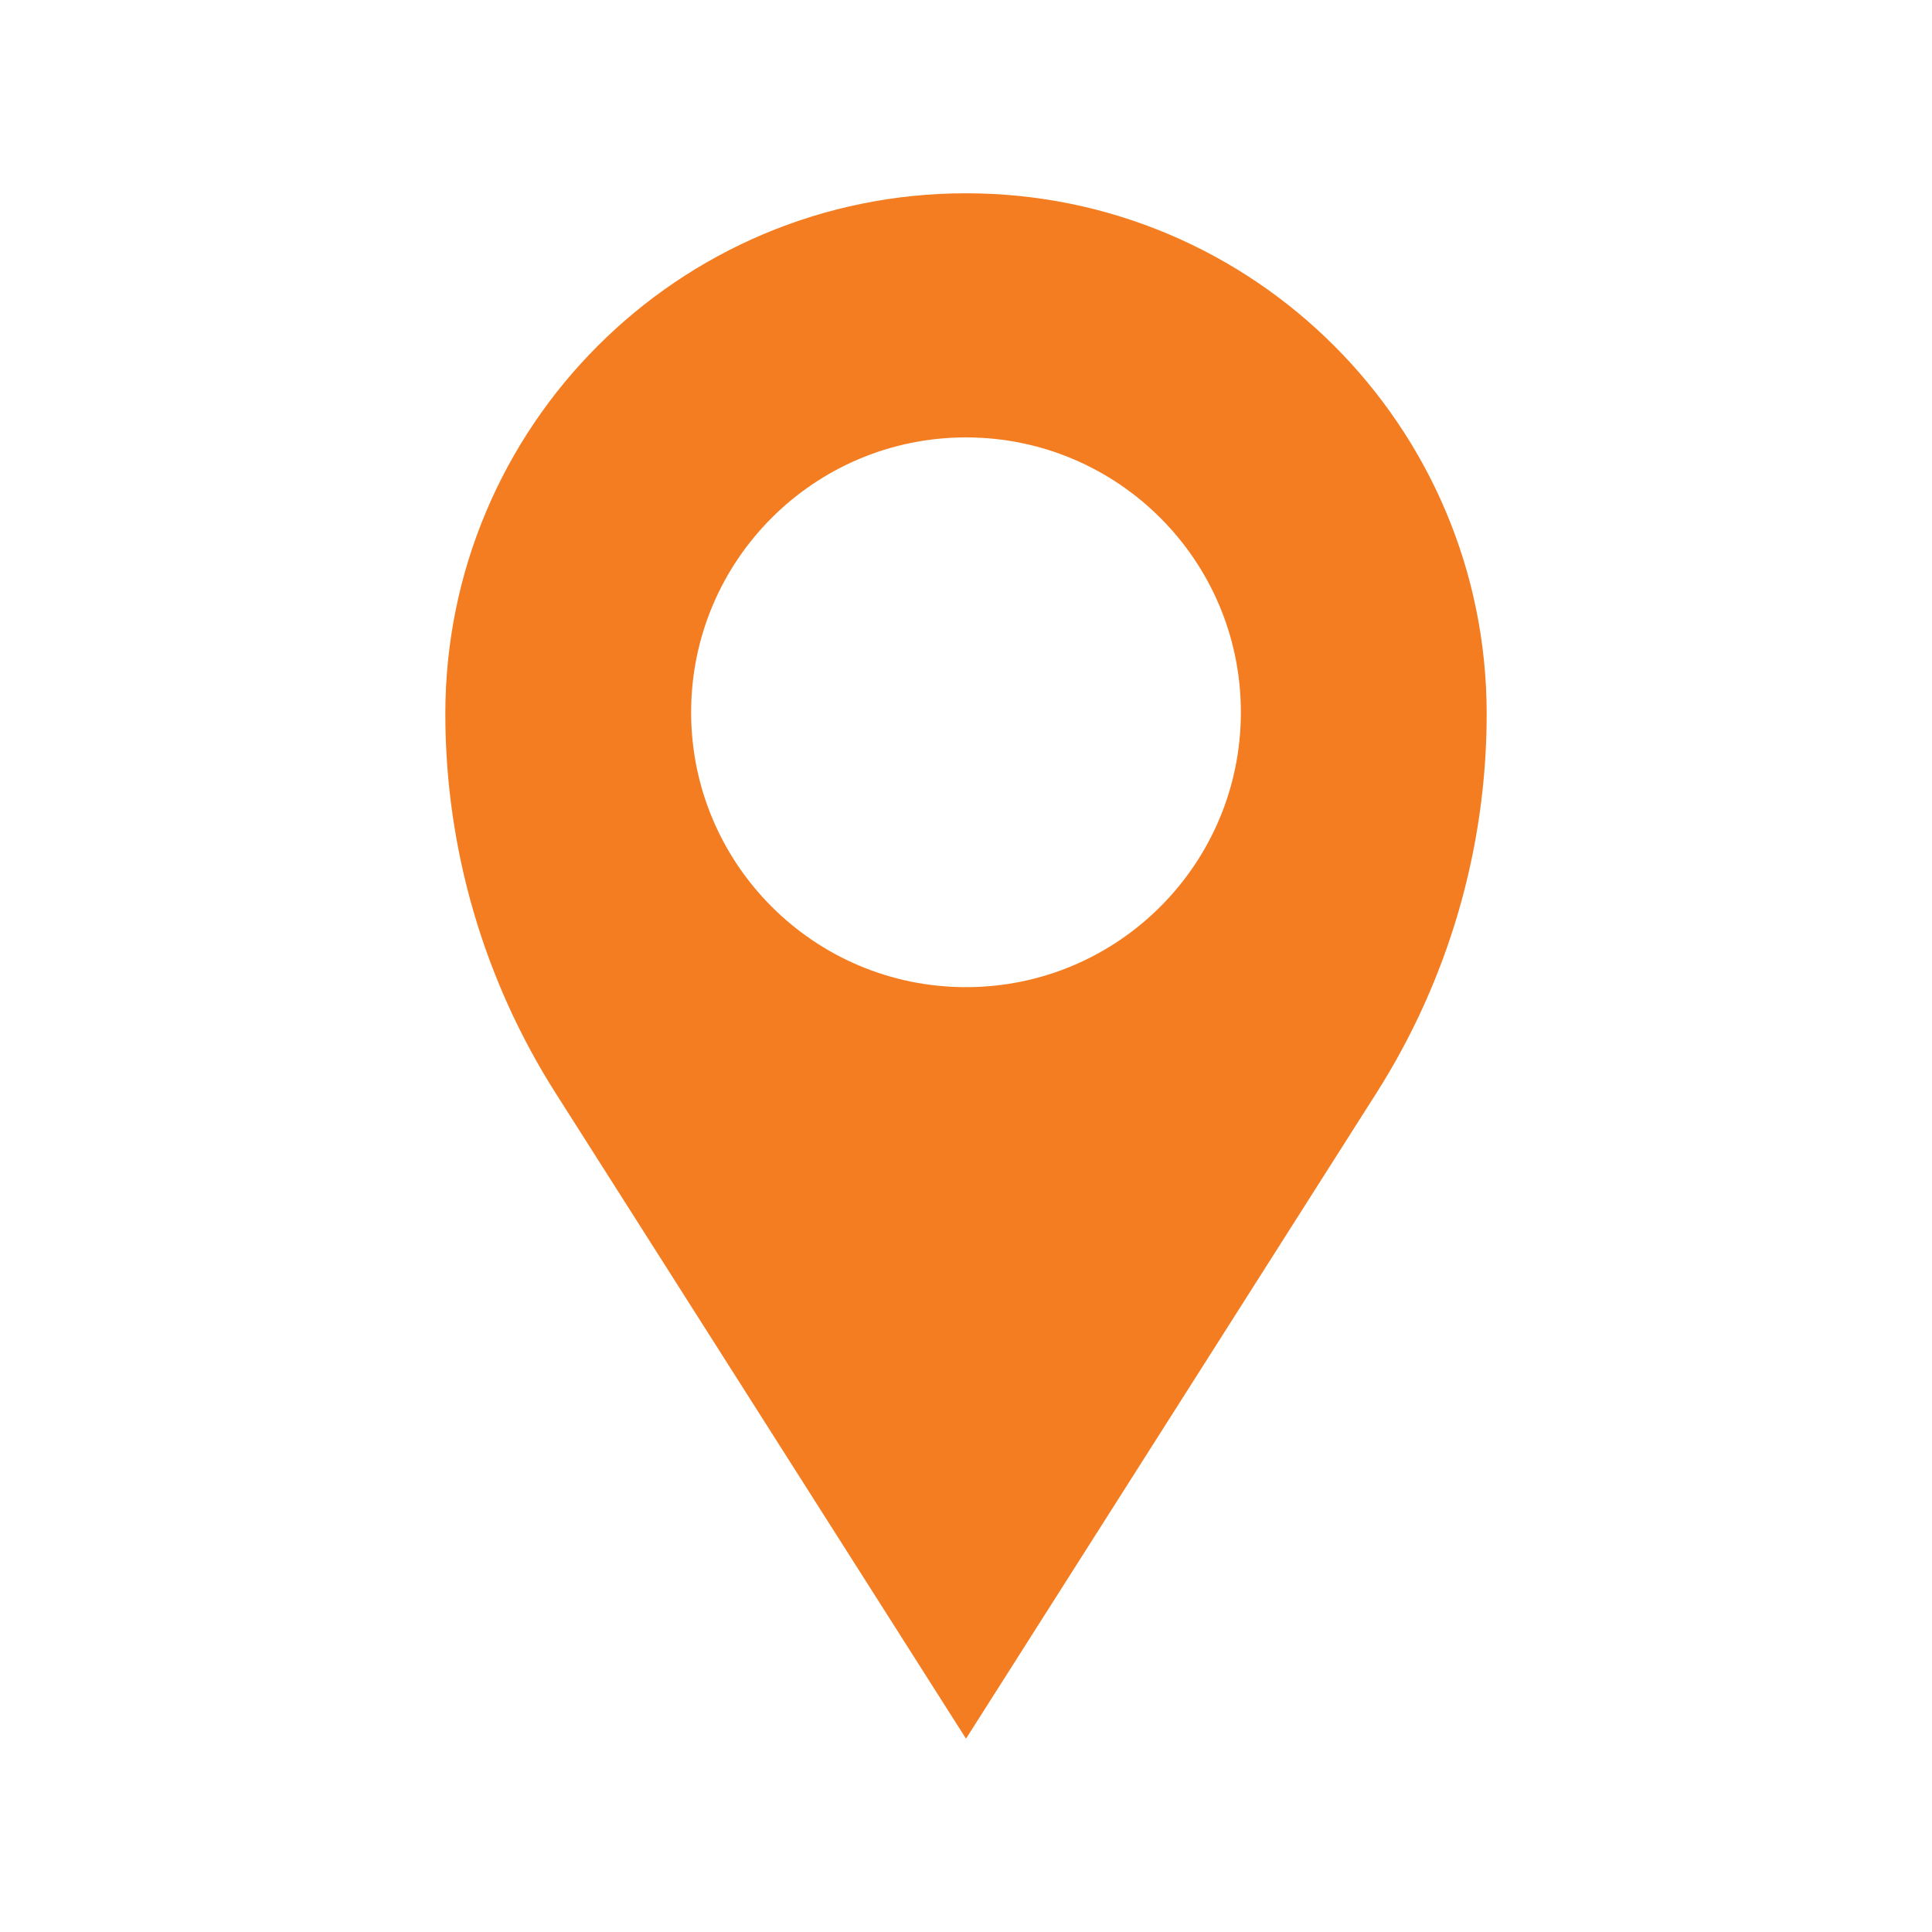 <svg xmlns="http://www.w3.org/2000/svg" xmlns:xlink="http://www.w3.org/1999/xlink" width="1080" zoomAndPan="magnify" viewBox="0 0 810 810" height="1080" preserveAspectRatio="xMidYMid meet" version="1.0"><defs><g/><clipPath id="eeff42e567"><path d="M 186.703 81 L 623.203 81 L 623.203 729 L 186.703 729 Z M 186.703 81 " clip-rule="nonzero"/></clipPath></defs><g fill="#f57d21" fill-opacity="1"><g transform="translate(390.445, 496.242)"><g><path d="M 11 -11.672 L 18.016 -11.672 L 14.609 -22.547 L 14.531 -22.547 Z M 11.594 -29.656 L 17.516 -29.656 C 18.242 -29.656 18.734 -29.273 18.984 -28.516 L 28.344 -1.422 C 28.488 -1.004 28.469 -0.66 28.281 -0.391 C 28.102 -0.129 27.816 0 27.422 0 L 22.422 0 C 21.703 0 21.211 -0.379 20.953 -1.141 L 19.406 -5.672 L 9.656 -5.672 L 8.141 -1.141 C 7.891 -0.379 7.414 0 6.719 0 L 1.688 0 C 1.289 0 1 -0.129 0.812 -0.391 C 0.633 -0.66 0.613 -1.004 0.75 -1.422 L 10.125 -28.516 C 10.375 -29.273 10.863 -29.656 11.594 -29.656 Z M 11.594 -29.656 "/></g></g></g><g clip-path="url(#eeff42e567)"><path fill="#f57d21" d="M 405.004 413.867 C 341.355 413.867 289.762 362.27 289.762 298.625 C 289.762 234.98 341.355 183.387 405.004 183.387 C 468.648 183.387 520.242 234.98 520.242 298.625 C 520.242 362.27 468.648 413.867 405.004 413.867 Z M 405.004 81.035 C 284.441 81.035 186.707 178.773 186.707 299.332 C 186.707 355.645 202.754 410.797 232.965 458.316 L 405.004 728.945 L 577.039 458.316 C 607.25 410.797 623.297 355.645 623.297 299.332 C 623.297 178.773 525.562 81.035 405.004 81.035 " fill-opacity="1" fill-rule="nonzero"/></g></svg>